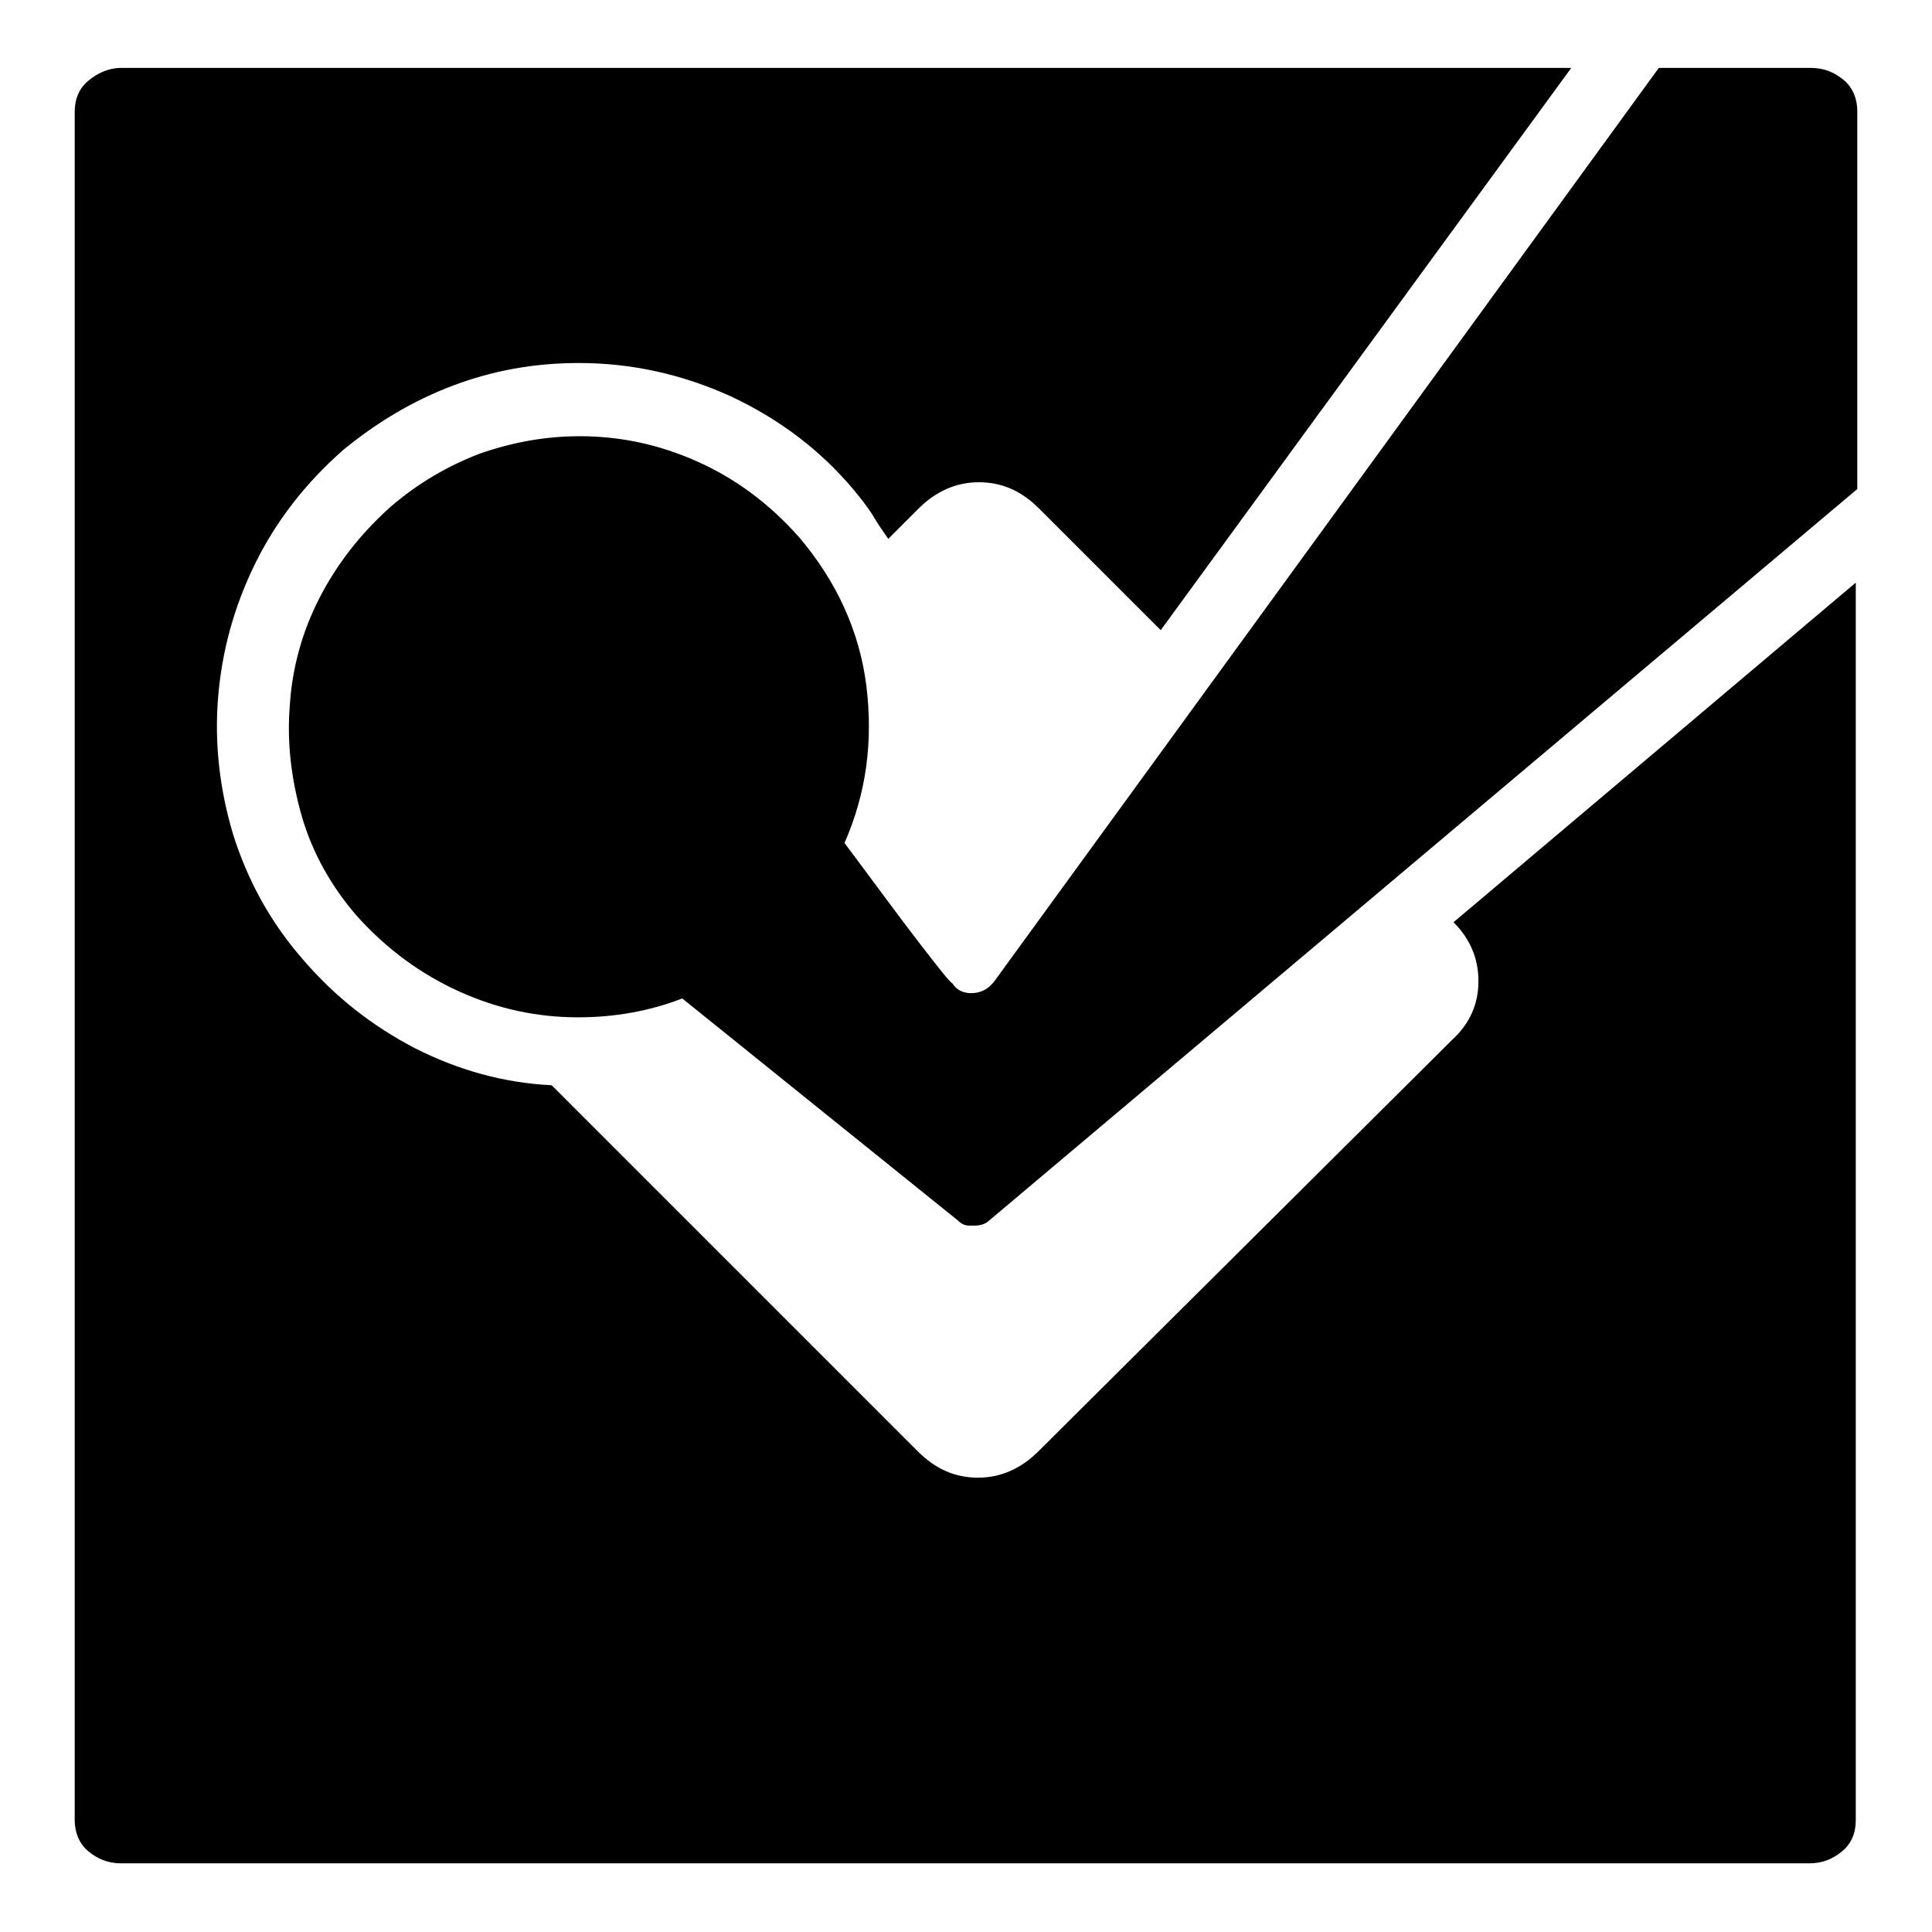 <?xml version="1.0" encoding="utf-8"?>
<!-- Svg Vector Icons : http://www.onlinewebfonts.com/icon -->
<!DOCTYPE svg PUBLIC "-//W3C//DTD SVG 1.1//EN" "http://www.w3.org/Graphics/SVG/1.1/DTD/svg11.dtd">
<svg version="1.1" xmlns="http://www.w3.org/2000/svg" xmlns:xlink="http://www.w3.org/1999/xlink" x="0px" y="0px" viewBox="0 0 256 256" enable-background="new 0 0 256 256" xml:space="preserve">
<g><g><g><g><path fill="#000000" d="M105.9,71.2c5,5.9,8,12.5,8.9,19.7c0.9,7.3,0,14.2-2.9,20.8c3.9,5.2,7.1,9.6,9.8,13.1c2.7,3.5,4.2,5.4,4.5,5.5c0.5,0.8,1.3,1.3,2.5,1.3c1.2,0,2.2-0.5,3-1.5L219.8,9H240c1.7,0,3.1,0.6,4.3,1.6s1.8,2.5,1.8,4.1v50.1l-115,96.9c-0.5,0.5-1.2,0.7-2,0.7h-0.7c-0.5,0-1-0.2-1.5-0.7l-36.5-29.4c-4.4,1.7-9,2.5-13.8,2.5c-5.4,0-10.6-1.1-15.7-3.4s-9.6-5.6-13.5-9.9c-3.5-4-6-8.5-7.4-13.3c-1.4-4.9-2-9.8-1.6-14.7c0.3-4.9,1.6-9.7,3.9-14.2c2.3-4.5,5.4-8.5,9.4-12.1c3.7-3.2,7.7-5.5,11.9-7.1c4.3-1.5,8.7-2.3,13.2-2.3c5.4,0,10.6,1.1,15.7,3.4S102,66.8,105.9,71.2z M192.4,137.8c2.4-2.2,3.5-4.8,3.5-7.8c0-3-1.1-5.6-3.3-7.8l53.3-45v164c0,1.7-0.6,3.1-1.8,4.1s-2.6,1.6-4.3,1.6H16c-1.7,0-3.1-0.6-4.3-1.6s-1.8-2.5-1.8-4.1V14.8c0-1.7,0.6-3.1,1.8-4.1S14.4,9,16,9h192.2l-54.4,74.5l-16.1-16.1c-2.4-2.4-5-3.5-8-3.5s-5.7,1.2-8,3.5l-4,4c-0.7-1-1.4-2-2.1-3.2c-0.7-1.1-1.5-2.1-2.4-3.2c-4.5-5.4-10-9.5-16.4-12.5c-6.4-2.9-13.1-4.4-20.1-4.4c-5.9,0-11.4,1-16.7,3c-5.3,2-10.1,4.9-14.5,8.5c-5,4.4-8.9,9.4-11.7,15.1c-2.8,5.7-4.4,11.6-4.9,17.7c-0.5,6.1,0.2,12.2,2,18.2c1.9,6,4.9,11.6,9.3,16.6c4.2,4.9,9.2,8.8,14.8,11.7c5.7,2.9,11.8,4.6,18.1,4.9l48.5,48.5c2.4,2.4,5,3.5,8,3.5c3,0,5.7-1.2,8-3.5L192.4,137.8L192.4,137.8z"/></g></g><g></g><g></g><g></g><g></g><g></g><g></g><g></g><g></g><g></g><g></g><g></g><g></g><g></g><g></g><g></g></g></g>
</svg>